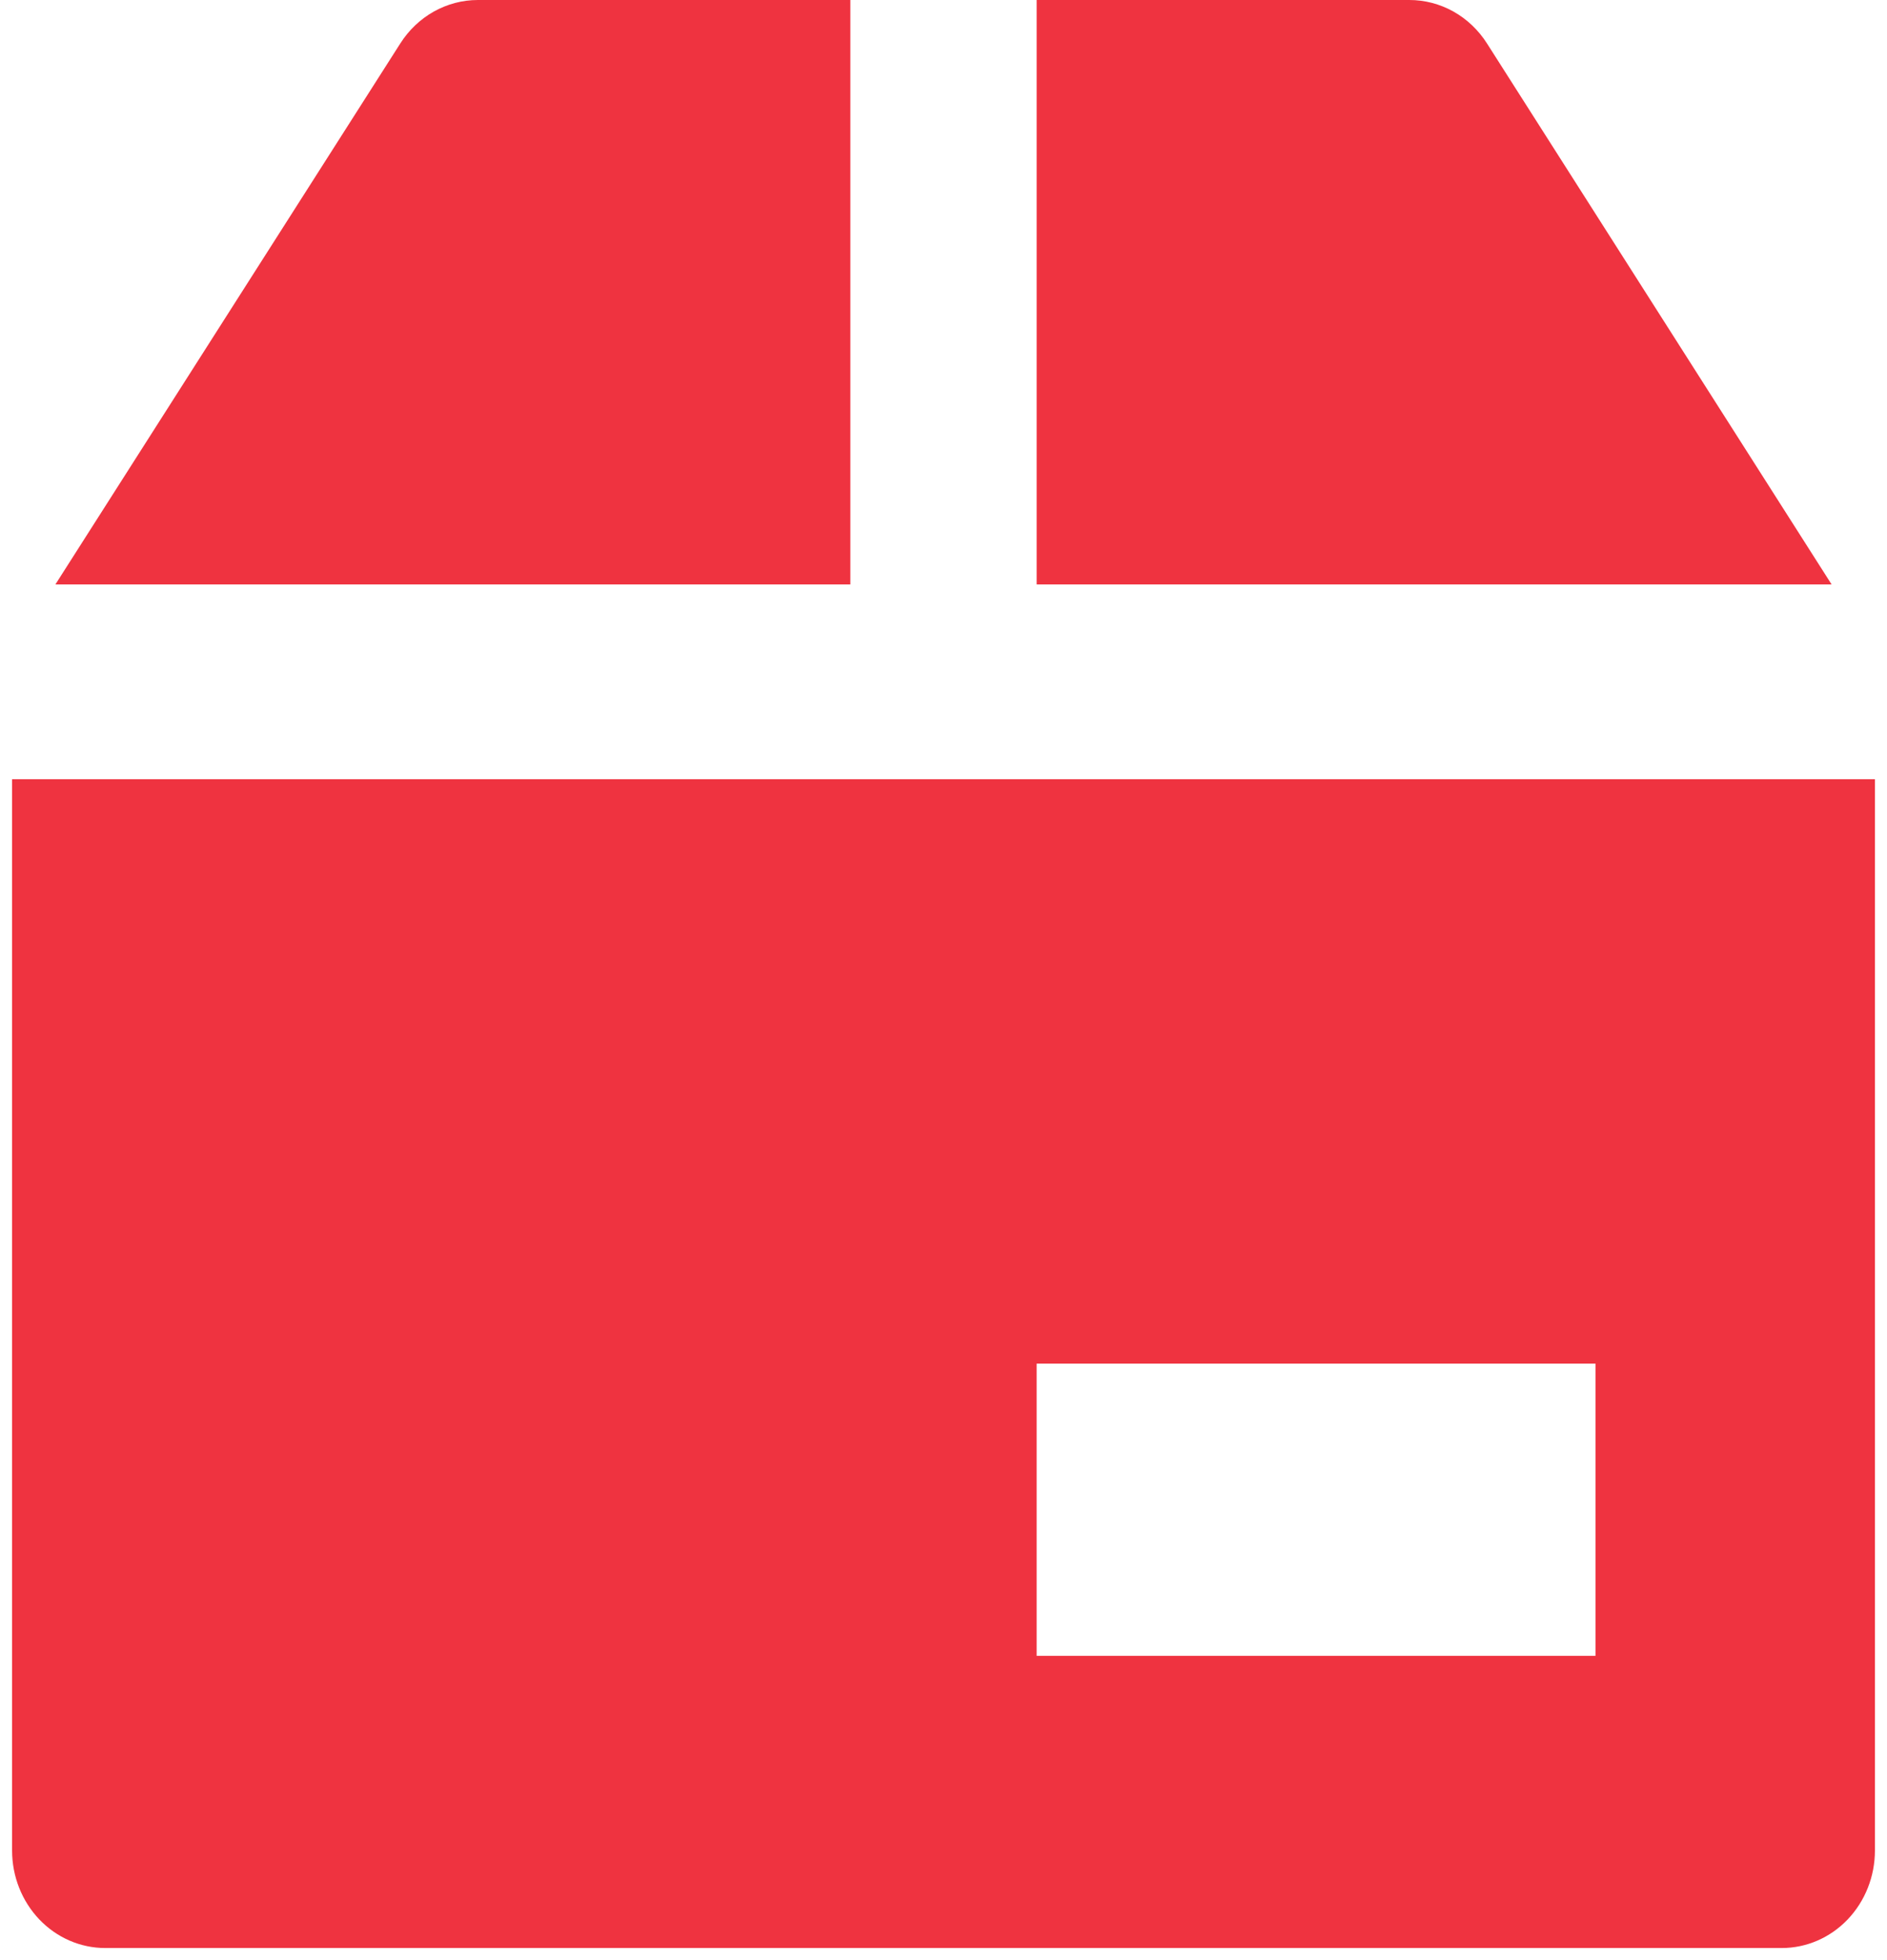 <svg width="52" height="54" viewBox="0 0 52 54" fill="none" xmlns="http://www.w3.org/2000/svg">
<path d="M23.433 16.1V8.26217e-06H13.167C12.744 0 12.328 0.11 11.955 0.318C11.583 0.527 11.265 0.829 11.031 1.197L1.527 16.1H23.433ZM50.473 16.1L40.977 1.197C40.742 0.828 40.423 0.525 40.049 0.316C39.675 0.108 39.257 -0.001 38.833 8.26217e-06H28.567V16.1H50.473ZM0.333 50.983C0.333 51.695 0.604 52.377 1.085 52.881C1.566 53.384 2.219 53.667 2.9 53.667H49.1C49.781 53.667 50.434 53.384 50.915 52.881C51.396 52.377 51.667 51.695 51.667 50.983V21.467H0.333V50.983ZM28.567 37.567H43.967V45.617H28.567V37.567Z" fill="#EF3340"/>
</svg>
